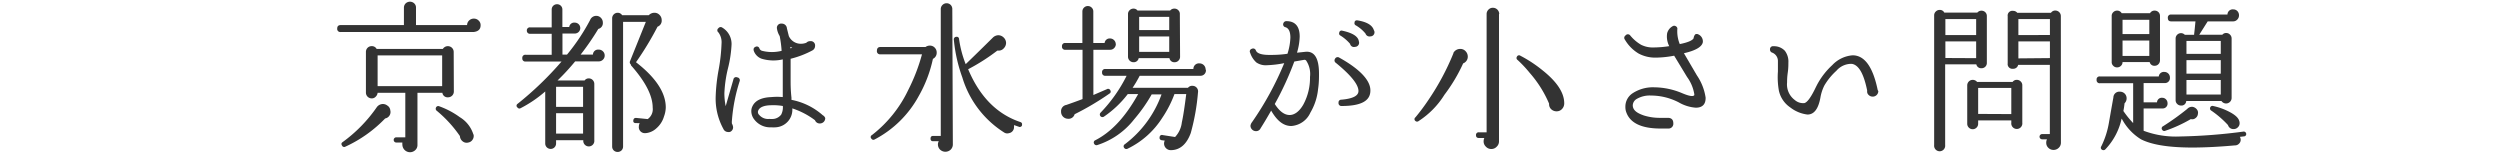 <svg id="レイヤー1" xmlns="http://www.w3.org/2000/svg" viewBox="0 0 325 20"><defs><style>.cls-1{fill:#333;}.cls-2{fill:none;}</style></defs><path class="cls-1" d="M62.48,3.28c0,.52-.3.81-.9.88H44.3a.4.4,0,0,1-.46-.46c0-.29.15-.44.46-.44h8.21V1a.77.77,0,0,1,.23-.56.81.81,0,0,1,1.11,0,.73.73,0,0,1,.23.56V3.26h6.64a.84.84,0,0,1,.27-.6.85.85,0,0,1,.61-.24.84.84,0,0,1,.62.25A.8.8,0,0,1,62.48,3.28ZM50.74,14.35a.85.85,0,0,1-.67,1.05,17,17,0,0,1-5.18,3.67.3.3,0,0,1-.4-.1c-.14-.2-.13-.35,0-.46A18.82,18.82,0,0,0,49,13.91a1,1,0,0,1,.65-.38.93.93,0,0,1,.7.19A.81.81,0,0,1,50.74,14.35ZM59,11.89a.75.75,0,0,1-.76.76.67.67,0,0,1-.73-.59H54.27v6.78a.88.88,0,0,1-.28.67,1,1,0,0,1-.68.28,1,1,0,0,1-1-.95,1.46,1.46,0,0,1,0-.31h-.79a.34.34,0,0,1,0-.68h1.17V12.06H49.09a.8.8,0,0,1-.25.51.67.67,0,0,1-.51.22.75.75,0,0,1-.76-.75V6.74a.75.75,0,0,1,.22-.53A.73.73,0,0,1,48.33,6a.68.68,0,0,1,.63.36h8.61a.77.77,0,0,1,1.19-.14.75.75,0,0,1,.22.53Zm-1.52-.69v-4H49.09v4Zm4.08,6.28a.85.85,0,0,1-.12.67.82.82,0,0,1-.57.38.81.81,0,0,1-.73-.16.91.91,0,0,1-.35-.68,16.07,16.07,0,0,0-3-3.28.33.33,0,0,1-.13-.38.32.32,0,0,1,.45-.21,10.55,10.55,0,0,1,2.66,1.41A4,4,0,0,1,61.54,17.48Z"/><path class="cls-1" d="M78.61,7.21a.73.73,0,0,1-.23.55.75.75,0,0,1-.55.22H74.77a29,29,0,0,1-2.29,2.48H76a.65.65,0,0,1,.54-.27.72.72,0,0,1,.72.71v7.33a.72.72,0,1,1-1.43,0v0H72.29v.42a.71.71,0,0,1-.21.51.69.69,0,0,1-.48.2.73.73,0,0,1-.51-.2.71.71,0,0,1-.21-.51V11.89a15.81,15.81,0,0,1-3.21,2.18.3.3,0,0,1-.4-.1.28.28,0,0,1,0-.46A42.7,42.7,0,0,0,73,8H68.34a.39.39,0,0,1-.44-.44.39.39,0,0,1,.44-.44h3.38V4.39H68.93A.39.39,0,0,1,68.49,4a.39.39,0,0,1,.44-.44h2.79V1.24a.68.68,0,0,1,.2-.49.7.7,0,0,1,.5-.2.68.68,0,0,1,.69.69V3.51H74a.65.65,0,0,1,.72-.57.73.73,0,0,1,.51.21.71.71,0,0,1,0,1,.73.73,0,0,1-.51.21h-1.6V7.1h.59a26.17,26.17,0,0,0,3-4.49.86.86,0,0,1,.8-.55.83.83,0,0,1,.61.26.88.88,0,0,1,.25.62.77.77,0,0,1-.59.82A33.62,33.62,0,0,1,75.48,7.1h1.6a.67.67,0,0,1,.75-.65.75.75,0,0,1,.55.22A.74.74,0,0,1,78.61,7.21ZM75.8,13.89V11.28H72.29v2.61Zm0,3.48V14.72H72.29v2.65Zm10.52-2.23a3.23,3.23,0,0,1-1,1.55,2.35,2.35,0,0,1-1.39.62h-.08a.78.78,0,0,1-.8-.88.94.94,0,0,1,.11-.42L82.64,16c-.23,0-.34-.13-.31-.35s.14-.33.38-.32l1.49.15A1.56,1.56,0,0,0,84.85,14q0-2.29-2.73-5.4A.37.37,0,0,1,82,8.36a.33.33,0,0,1-.1-.4q1-2.48,2.06-5.12H81V19.05a.71.71,0,0,1-.21.51.74.74,0,0,1-1,0,.71.71,0,0,1-.21-.51V2.38a.72.72,0,0,1,.71-.72.68.68,0,0,1,.59.32h3.46a1,1,0,0,1,.74-.32.88.88,0,0,1,.67.29.93.93,0,0,1,.27.66.83.83,0,0,1-.54.86l0,0a40.41,40.41,0,0,1-2.8,4.62q3.87,3,3.87,5.88A3.6,3.6,0,0,1,86.32,15.14Z"/><path class="cls-1" d="M96.15,10.57a21.86,21.86,0,0,0-1,5.1,1.59,1.59,0,0,0,0,.4,1.15,1.15,0,0,1,.15.44.61.61,0,0,1-.18.49.5.5,0,0,1-.47.16.66.66,0,0,1-.61-.4,8.2,8.2,0,0,1-1-4.26,23,23,0,0,1,.38-3.42,23.22,23.22,0,0,0,.38-3.41,2.15,2.15,0,0,0-.4-1.45.34.34,0,0,1,0-.56.36.36,0,0,1,.5-.07h0A2.46,2.46,0,0,1,95.1,5.84a15.88,15.88,0,0,1-.47,3.07,16.42,16.42,0,0,0-.46,3.21,8.25,8.25,0,0,0,.17,1.68l1-3.46a.35.35,0,0,1,.5-.28A.37.37,0,0,1,96.15,10.57Zm11.13,4.78a.69.69,0,0,1-.2.5.7.7,0,0,1-.5.2.64.64,0,0,1-.63-.42A10.11,10.11,0,0,0,103,14.09a2.29,2.29,0,0,1-2.16,2.46,3.73,3.73,0,0,1-.57,0,2.59,2.59,0,0,1-2.2-1,1.76,1.76,0,0,1-.4-1.11,1.39,1.39,0,0,1,.15-.63c.35-.74,1.17-1.14,2.47-1.19a8,8,0,0,1,1.47,0v-.28c0-.81,0-1.42,0-1.82,0-1,0-2,0-2.8A5.33,5.33,0,0,1,99,7.63a1.69,1.69,0,0,1-1-1c-.09-.28,0-.46.23-.55a.35.35,0,0,1,.5.23.51.51,0,0,0,.36.3,5.19,5.19,0,0,0,2.52,0,14.21,14.21,0,0,0-.25-1.92,2.57,2.57,0,0,1-.36-1,.55.55,0,0,1,.63-.62.66.66,0,0,1,.67.62c.06.24.14.57.25,1a1.7,1.7,0,0,0,1.54,1,2,2,0,0,0,.73-.13.69.69,0,0,1,.51-.21.56.56,0,0,1,.63.63.66.66,0,0,1-.34.57,12.1,12.1,0,0,1-2.84,1.09c0,.83,0,1.74,0,2.75,0,.54,0,1.31.11,2.31l0,.28a8.57,8.57,0,0,1,4.07,2A.67.67,0,0,1,107.28,15.35Zm-5.51-1.57a7.08,7.08,0,0,0-1.44-.1c-1,0-1.57.26-1.75.67a.49.49,0,0,0,.11.58,1.51,1.51,0,0,0,1.32.53,3.48,3.48,0,0,0,.55,0,1.46,1.46,0,0,0,1-.57A2.1,2.1,0,0,0,101.77,13.78ZM103,6.22l-.25-.13,0,.19Z"/><path class="cls-1" d="M121.77,6.85a.86.86,0,0,1-.49.8,16.87,16.87,0,0,1-1.84,4.83,13.8,13.8,0,0,1-5.74,5.65.3.3,0,0,1-.42-.11.28.28,0,0,1,.07-.46,16.2,16.2,0,0,0,4.72-5.86,24,24,0,0,0,1.79-4.64h-5.42A.4.4,0,0,1,114,6.6c0-.32.15-.49.46-.49h5.86a.91.91,0,0,1,.56-.18.84.84,0,0,1,.64.27A.89.89,0,0,1,121.77,6.85Zm2.1,11.93a.94.94,0,0,1-.29.68,1,1,0,0,1-1.36,0,.94.94,0,0,1-.29-.68.82.82,0,0,1,.11-.42h-.74c-.22,0-.33-.11-.33-.34s.11-.35.33-.35h1V1.18a.74.74,0,0,1,.23-.54.75.75,0,0,1,1.06,0,.76.76,0,0,1,.21.54Zm9-2.52a.3.3,0,0,1-.44.21l-.61-.21v0a.68.68,0,0,1,0,.23.78.78,0,0,1-.65.82.75.75,0,0,1-.59-.06,12.84,12.84,0,0,1-5.48-7.19A19.79,19.79,0,0,1,124,5.17a.32.32,0,0,1,.3-.38.3.3,0,0,1,.38.3,14.22,14.22,0,0,0,.86,3.25c.71-.68,1.89-1.83,3.52-3.44a1.06,1.06,0,0,1,.7-.32,1,1,0,0,1,.71.29,1,1,0,0,1,.32.7,1,1,0,0,1-.29.7.87.87,0,0,1-.68.31h-.17A25.9,25.9,0,0,1,125.86,9h0q2.25,5.35,6.8,6.87A.29.29,0,0,1,132.85,16.26Z"/><path class="cls-1" d="M145.06,5.74a.74.74,0,0,1-.22.51.7.7,0,0,1-.52.22h-2.18v5.88l1.74-.75a.31.31,0,0,1,.46.14.29.29,0,0,1-.1.42,35.85,35.85,0,0,1-4.54,2.69l0,0a.8.8,0,0,1-.84.59.92.92,0,0,1-.65-.26.9.9,0,0,1-.27-.66.82.82,0,0,1,.69-.88c.66-.23,1.36-.48,2.1-.76V6.47H138.5a.39.39,0,0,1-.44-.44.39.39,0,0,1,.44-.44h2.21V1.49a.69.69,0,0,1,.21-.5.71.71,0,0,1,1,0,.69.69,0,0,1,.21.5v4.1h1.47a.66.66,0,0,1,.71-.59.75.75,0,0,1,.74.74Zm11.71,3.34a.7.7,0,0,1-.65.77l-.14,0h-7.82a15.75,15.75,0,0,1-.92,1.56h7.2a.7.7,0,0,1,.65-.25.72.72,0,0,1,.65.84,28.24,28.24,0,0,1-.94,5.29c-.53,1.45-1.38,2.2-2.54,2.23a.87.87,0,0,1-.72-.3.84.84,0,0,1-.12-.94l-.38-.05a.31.31,0,0,1-.29-.39.3.3,0,0,1,.4-.28l1.61.25a3.31,3.31,0,0,0,.88-1.91c.17-.74.36-2,.57-3.67h-1.53a14.61,14.61,0,0,1-1.6,3.11,11,11,0,0,1-4.51,4,.33.33,0,0,1-.42-.11.31.31,0,0,1,.08-.48A14.05,14.05,0,0,0,151,12.27h-1.28a20.32,20.32,0,0,1-2.27,3.23,9.93,9.93,0,0,1-4.81,3.36.33.33,0,0,1-.4-.17.31.31,0,0,1,.15-.46c2.06-1.05,3.91-3,5.57-6h-1.35a13.26,13.26,0,0,1-3.11,2.94.34.34,0,0,1-.42-.53,19.21,19.21,0,0,0,3.38-4.79h-2.75a.39.39,0,0,1-.44-.44.39.39,0,0,1,.44-.44h11.43a.72.72,0,0,1,.8-.73.79.79,0,0,1,.79.8Zm-3.36-1.7a.69.69,0,0,1-.21.5.67.67,0,0,1-.5.21.63.63,0,0,1-.67-.53h-4a.65.65,0,0,1-.67.53.72.72,0,0,1-.72-.71V1.81a.66.66,0,0,1,.21-.48.69.69,0,0,1,.51-.21.64.64,0,0,1,.52.25h4.24a.68.68,0,0,1,.55-.25.66.66,0,0,1,.5.2.64.64,0,0,1,.21.49ZM152,3.91V2.19h-3.91V3.91Zm0,2.83v-2h-3.91v2Z"/><path class="cls-1" d="M171.47,9.58c0,.55,0,1.21-.12,2a7.43,7.43,0,0,1-1,3.06,2.94,2.94,0,0,1-2.48,1.74c-1,0-1.84-.65-2.62-2-.48.84-.93,1.6-1.37,2.29a.64.64,0,0,1-.63.38.72.72,0,0,1-.69-.7,1,1,0,0,1,.21-.48,40.08,40.08,0,0,0,4.18-7.66,13.92,13.92,0,0,1-2.27.27,2.13,2.13,0,0,1-1.35-.36,2.86,2.86,0,0,1-.81-1.26.35.35,0,0,1,.23-.52.37.37,0,0,1,.52.23c.16.38.74.57,1.75.57.56,0,1.34,0,2.35-.15a7.68,7.68,0,0,0,.38-2.1q0-1.14-.63-1.35a.37.37,0,0,1-.28-.52.4.4,0,0,1,.4-.27c1.15,0,1.72.7,1.72,2a8,8,0,0,1-.35,2.1l1.13-.12C170.89,6.64,171.47,7.58,171.47,9.58ZM170.3,10a3.13,3.13,0,0,0-.51-2.14.32.32,0,0,0-.21-.09L168.26,8a39.62,39.62,0,0,1-2.54,5.52c.64,1,1.29,1.43,1.93,1.43s1.27-.46,1.79-1.37A7.27,7.27,0,0,0,170.3,10Zm7.85,1.78c0,1.35-1.24,2-3.74,2a.37.37,0,0,1-.4-.42.35.35,0,0,1,.36-.4c1.49-.13,2.23-.5,2.23-1.13q0-1.26-2.94-3.66a.37.37,0,0,1-.11-.52.38.38,0,0,1,.57-.15C176.81,9,178.15,10.46,178.15,11.74ZM176.66,5.4a.53.53,0,0,1-.5.69.51.51,0,0,1-.65-.39,5.34,5.34,0,0,0-1.26-1.08.28.28,0,0,1-.15-.35.3.3,0,0,1,.4-.28c1.24.27,1.95.68,2.12,1.24Zm2-1.36a.53.53,0,0,1-.51.69.54.54,0,0,1-.63-.36,4.61,4.61,0,0,0-1.26-1.07.3.3,0,0,1-.17-.36c0-.23.18-.33.4-.29,1.19.2,1.89.61,2.1,1.24Z"/><path class="cls-1" d="M190.81,7.31a.93.93,0,0,1-.6.93,21.26,21.26,0,0,1-2.44,4.09,10.91,10.91,0,0,1-3.34,3.4.31.31,0,0,1-.42,0,.29.29,0,0,1,0-.48,26.62,26.62,0,0,0,1.72-2.31,32.41,32.41,0,0,0,3.21-6l0-.06a1,1,0,0,1,.88-.52.91.91,0,0,1,.7.29A1,1,0,0,1,190.81,7.31Zm4.06-5.48,0,16.55a.93.93,0,0,1-.3.69.92.92,0,0,1-.69.3.94.94,0,0,1-.71-.3.93.93,0,0,1-.3-.69,1.08,1.08,0,0,1,.09-.44h-.7c-.25,0-.38-.12-.38-.36a.34.34,0,0,1,.38-.38h1V1.83a.8.8,0,0,1,.24-.58.78.78,0,0,1,.58-.24.82.82,0,0,1,.82.82Zm8.48,11.61a1.05,1.05,0,0,1-.27.71.93.93,0,0,1-.67.32,1,1,0,0,1-.73-.25.89.89,0,0,1-.3-.69v-.06a14.89,14.89,0,0,0-2.52-4,15.86,15.86,0,0,0-1.58-1.68.3.3,0,0,1-.08-.42.3.3,0,0,1,.46-.12,17,17,0,0,1,2.92,1.93c1.85,1.48,2.77,2.9,2.77,4.24Z"/><path class="cls-1" d="M220.45,14a5.16,5.16,0,0,1-2.21-.69,7.89,7.89,0,0,0-3.61-.89,3.34,3.34,0,0,0-1.87.45,1,1,0,0,0-.5.81c0,.61.48,1,1.44,1.33a6.88,6.88,0,0,0,2.1.31c.3,0,.61,0,.93,0h.1c.47,0,.7.26.7.69a.62.62,0,0,1-.65.7c-.35,0-.69,0-1,0-2.45,0-3.94-.7-4.45-2.08a1.87,1.87,0,0,1-.13-.71,2.07,2.07,0,0,1,.9-1.77,4.81,4.81,0,0,1,2.86-.8,9.47,9.47,0,0,1,3.61.76c.9.38,1.42.47,1.58.27a.35.35,0,0,0,0-.19,5.16,5.16,0,0,0-.93-2.18l-1.68-2.77a13.34,13.34,0,0,1-2.33.25,4.59,4.59,0,0,1-2.29-.53,5.1,5.1,0,0,1-1.78-1.8.37.37,0,0,1,.08-.55.38.38,0,0,1,.61,0,5.21,5.21,0,0,0,1.41,1.21,3.34,3.34,0,0,0,1.59.35A14,14,0,0,0,217,6a2.74,2.74,0,0,1-.27-1.68,1.47,1.47,0,0,1,.69-.9.39.39,0,0,1,.45,0,.36.36,0,0,1,.18.4,4.41,4.41,0,0,0,.32,1.91c1.05-.21,1.65-.47,1.8-.76a.9.9,0,0,1,.21-.5.41.41,0,0,1,.4,0,1,1,0,0,1,.59,1c-.1.61-.92,1.1-2.46,1.45l1.68,2.87a6.91,6.91,0,0,1,1.14,2.9C221.75,13.56,221.31,14,220.45,14Z"/><path class="cls-1" d="M244.18,11.85a.72.72,0,0,1-.72.71.72.72,0,0,1-.53-.21.58.58,0,0,1-.2-.5l0-.09c-.44-2.17-1.09-3.32-2-3.46a2.55,2.55,0,0,0-2,.9,8.16,8.16,0,0,0-1.56,1.91,5.56,5.56,0,0,0-.52,1.6c-.27,1.46-.83,2.18-1.68,2.18a4.5,4.5,0,0,1-2.23-.92,3.54,3.54,0,0,1-1.49-2.21,10.1,10.1,0,0,1-.12-2.47c0-.73,0-1.19,0-1.39a1.17,1.17,0,0,0-.72-1.05.41.41,0,0,1-.31-.42.39.39,0,0,1,.46-.42,1.93,1.93,0,0,1,1.47.59,2.31,2.31,0,0,1,.46,1.55c0,.3,0,.73-.08,1.29s-.09,1-.09,1.27a2.53,2.53,0,0,0,1,2.29,1.64,1.64,0,0,0,1.26.4c.35-.1.79-.68,1.33-1.76q.33-.68.48-.93a9.58,9.58,0,0,1,1.8-2.24,4.06,4.06,0,0,1,2.65-1.28q2.33,0,3.26,4.51Z"/><path class="cls-1" d="M258.29,8.17a.68.68,0,0,1-.7.7.64.64,0,0,1-.67-.51h-4.05v10.5a.72.72,0,1,1-1.43,0V2a.67.67,0,0,1,.21-.5.69.69,0,0,1,.51-.21.63.63,0,0,1,.6.35h4.29a.69.69,0,0,1,.54-.25.7.7,0,0,1,.5.2.68.68,0,0,1,.2.49ZM256.9,4.56V2.48h-4V4.56Zm0,3V5.38h-4V7.54Zm6,8.4a.72.72,0,1,1-1.43,0v-.31h-4.31v.44a.69.69,0,0,1-.21.5.7.7,0,0,1-1,0,.69.69,0,0,1-.21-.5v-5a.72.72,0,0,1,.71-.71.74.74,0,0,1,.57.27h4.62a.65.65,0,0,1,.54-.27.69.69,0,0,1,.51.21.67.67,0,0,1,.21.5Zm-1.43-1.13V11.43h-4.31v3.38Zm6.45,3.72a.9.9,0,0,1-.29.67.94.94,0,0,1-.68.27.93.93,0,0,1-.66-.27.89.89,0,0,1-.28-.67.92.92,0,0,1,.1-.44h-.63a.34.34,0,1,1,0-.68h1v-9h-4.12a.64.64,0,0,1-.67.51.61.61,0,0,1-.69-.69V2.1a.61.61,0,0,1,.69-.69.68.68,0,0,1,.55.25h4.39a.66.66,0,0,1,.56-.29.72.72,0,0,1,.72.71Zm-1.43-14V2.48h-4.1V4.56Zm0,3V5.38h-4.1V7.59Z"/><path class="cls-1" d="M292,17.35a.3.3,0,0,1-.29.38l-.53.06a.7.7,0,0,1,.11.38.68.68,0,0,1-.22.51.7.7,0,0,1-.52.22c-2.12.19-4,.28-5.54.28-3.07,0-5.29-.36-6.68-1.07a6.92,6.92,0,0,1-2.45-2.59l-.07-.1a8.33,8.33,0,0,1-2.12,4,.33.33,0,0,1-.4.06.3.3,0,0,1-.12-.46,11.09,11.09,0,0,0,1-3.13q.51-2.92.57-3.21a.77.77,0,0,1,.86-.76.85.85,0,0,1,.86.86.89.89,0,0,1-.27.65,9.48,9.48,0,0,1-.15,1A12.46,12.46,0,0,0,277.31,16V10.82H273a.39.39,0,0,1-.44-.44.38.38,0,0,1,.44-.44h7.64a.66.66,0,0,1,.72-.59.72.72,0,0,1,.73.73.65.65,0,0,1-.67.72l-.11,0h-2.64v2.5h1.74a.62.62,0,0,1,.67-.59.67.67,0,0,1,.5.21.69.69,0,0,1,.2.48.63.63,0,0,1-.61.7l-.13,0h-2.37V17a12,12,0,0,0,4.79.74,70.94,70.94,0,0,0,8.16-.63A.32.32,0,0,1,292,17.35ZM280.8,7.84a.72.72,0,0,1-.2.5.65.65,0,0,1-.49.21.61.61,0,0,1-.65-.48h-3.53v0a.64.64,0,0,1-.21.49.69.69,0,0,1-.51.2.65.65,0,0,1-.48-.2.64.64,0,0,1-.21-.49v-6a.65.65,0,0,1,.21-.49.69.69,0,0,1,.48-.2.66.66,0,0,1,.61.34h3.68a.66.66,0,0,1,.61-.34.68.68,0,0,1,.69.69Zm-1.39-3.41V2.57h-3.48V4.43Zm0,2.84v-2h-3.48v2Zm6.32,7.52a.74.74,0,0,1-.31.56.65.65,0,0,1-.61.13A18.1,18.1,0,0,1,281.49,17a.31.31,0,0,1-.4-.12.3.3,0,0,1,.11-.47,33.64,33.64,0,0,0,3.13-2.24.83.83,0,0,1,.71-.28.9.9,0,0,1,.55.33A.67.67,0,0,1,285.73,14.79ZM291.07,2a.77.77,0,0,1-.22.54.73.73,0,0,1-.56.24H287l-1.1,1.74h3a.62.62,0,0,1,.5-.23.67.67,0,0,1,.5.21.69.69,0,0,1,.21.5v7.75a.72.72,0,0,1-1.32.38h-4.58a.62.62,0,0,1-.69.59.69.69,0,0,1-.48-.2.67.67,0,0,1-.21-.5V5a.7.7,0,0,1,.69-.69.67.67,0,0,1,.5.21h1.22a.52.52,0,0,1,0-.11c.06-.46.11-1,.17-1.63h-3.15c-.3,0-.44-.15-.44-.45a.39.39,0,0,1,.44-.44h7.31a.68.68,0,0,1,.75-.67.73.73,0,0,1,.54.22A.79.79,0,0,1,291.07,2ZM288.7,7V5.32h-4.46V7Zm0,2.58V7.82h-4.46V9.58Zm0,2.71V10.4h-4.46v1.89ZM291.15,16a.71.71,0,0,1-.23.55.74.74,0,0,1-.54.23.72.72,0,0,1-.74-.52,12.63,12.63,0,0,0-2.16-1.87.32.32,0,0,1-.17-.36.31.31,0,0,1,.4-.25,8.22,8.22,0,0,1,1.93.67c.84.41,1.32.82,1.45,1.24A.81.81,0,0,1,291.15,16Z"/><rect class="cls-2" width="325" height="20"/><rect class="cls-2" width="325" height="20"/></svg>